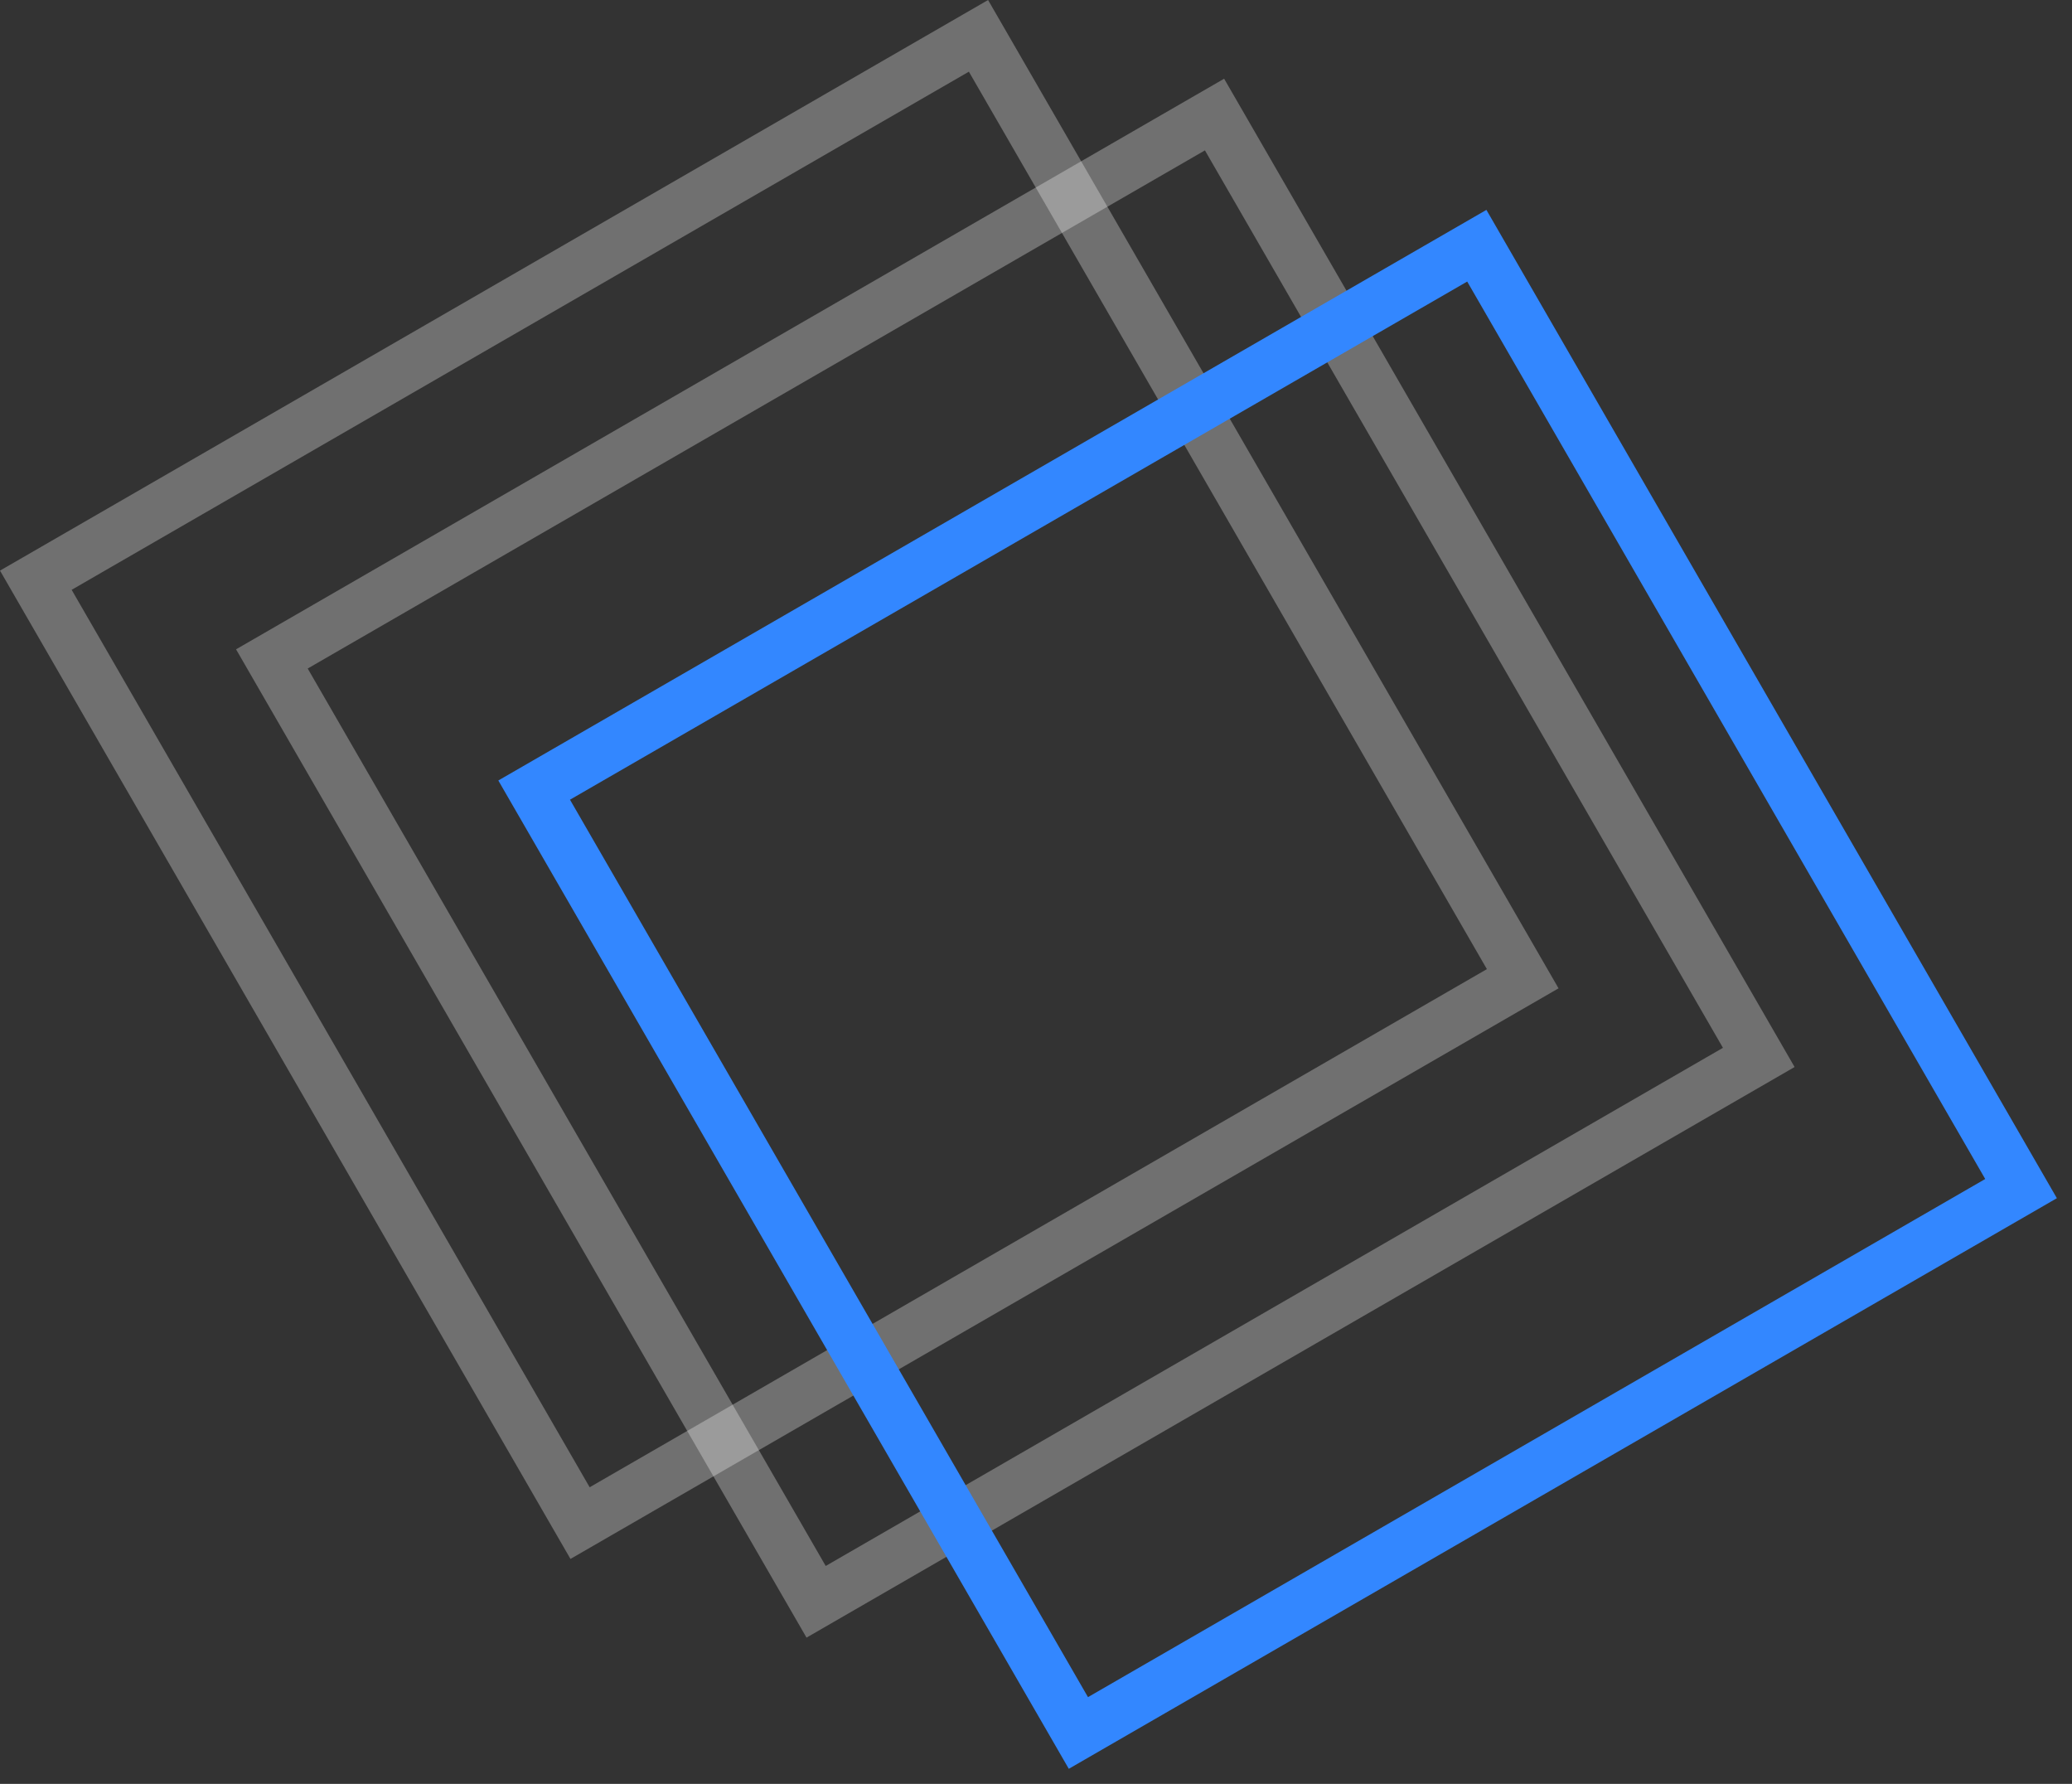 <svg width="79" height="68" viewBox="0 0 79 68" fill="none" xmlns="http://www.w3.org/2000/svg">
<rect x="0" y="0" width="79" height="68" fill="#333333" stroke="none"/>
<rect x="10.366" y="25.117" width="41.501" height="41.501" transform="rotate(-30 10.366 25.117)" stroke="white" stroke-opacity="0.3" stroke-width="2"/>
<rect x="1.366" y="22.117" width="41.501" height="41.501" transform="rotate(-30 1.366 22.117)" stroke="white" stroke-opacity="0.3" stroke-width="2"/>
<rect x="20.366" y="30.117" width="41.501" height="41.501" transform="rotate(-30 20.366 30.117)" stroke="#3387FF" stroke-width="2"/>
</svg>
